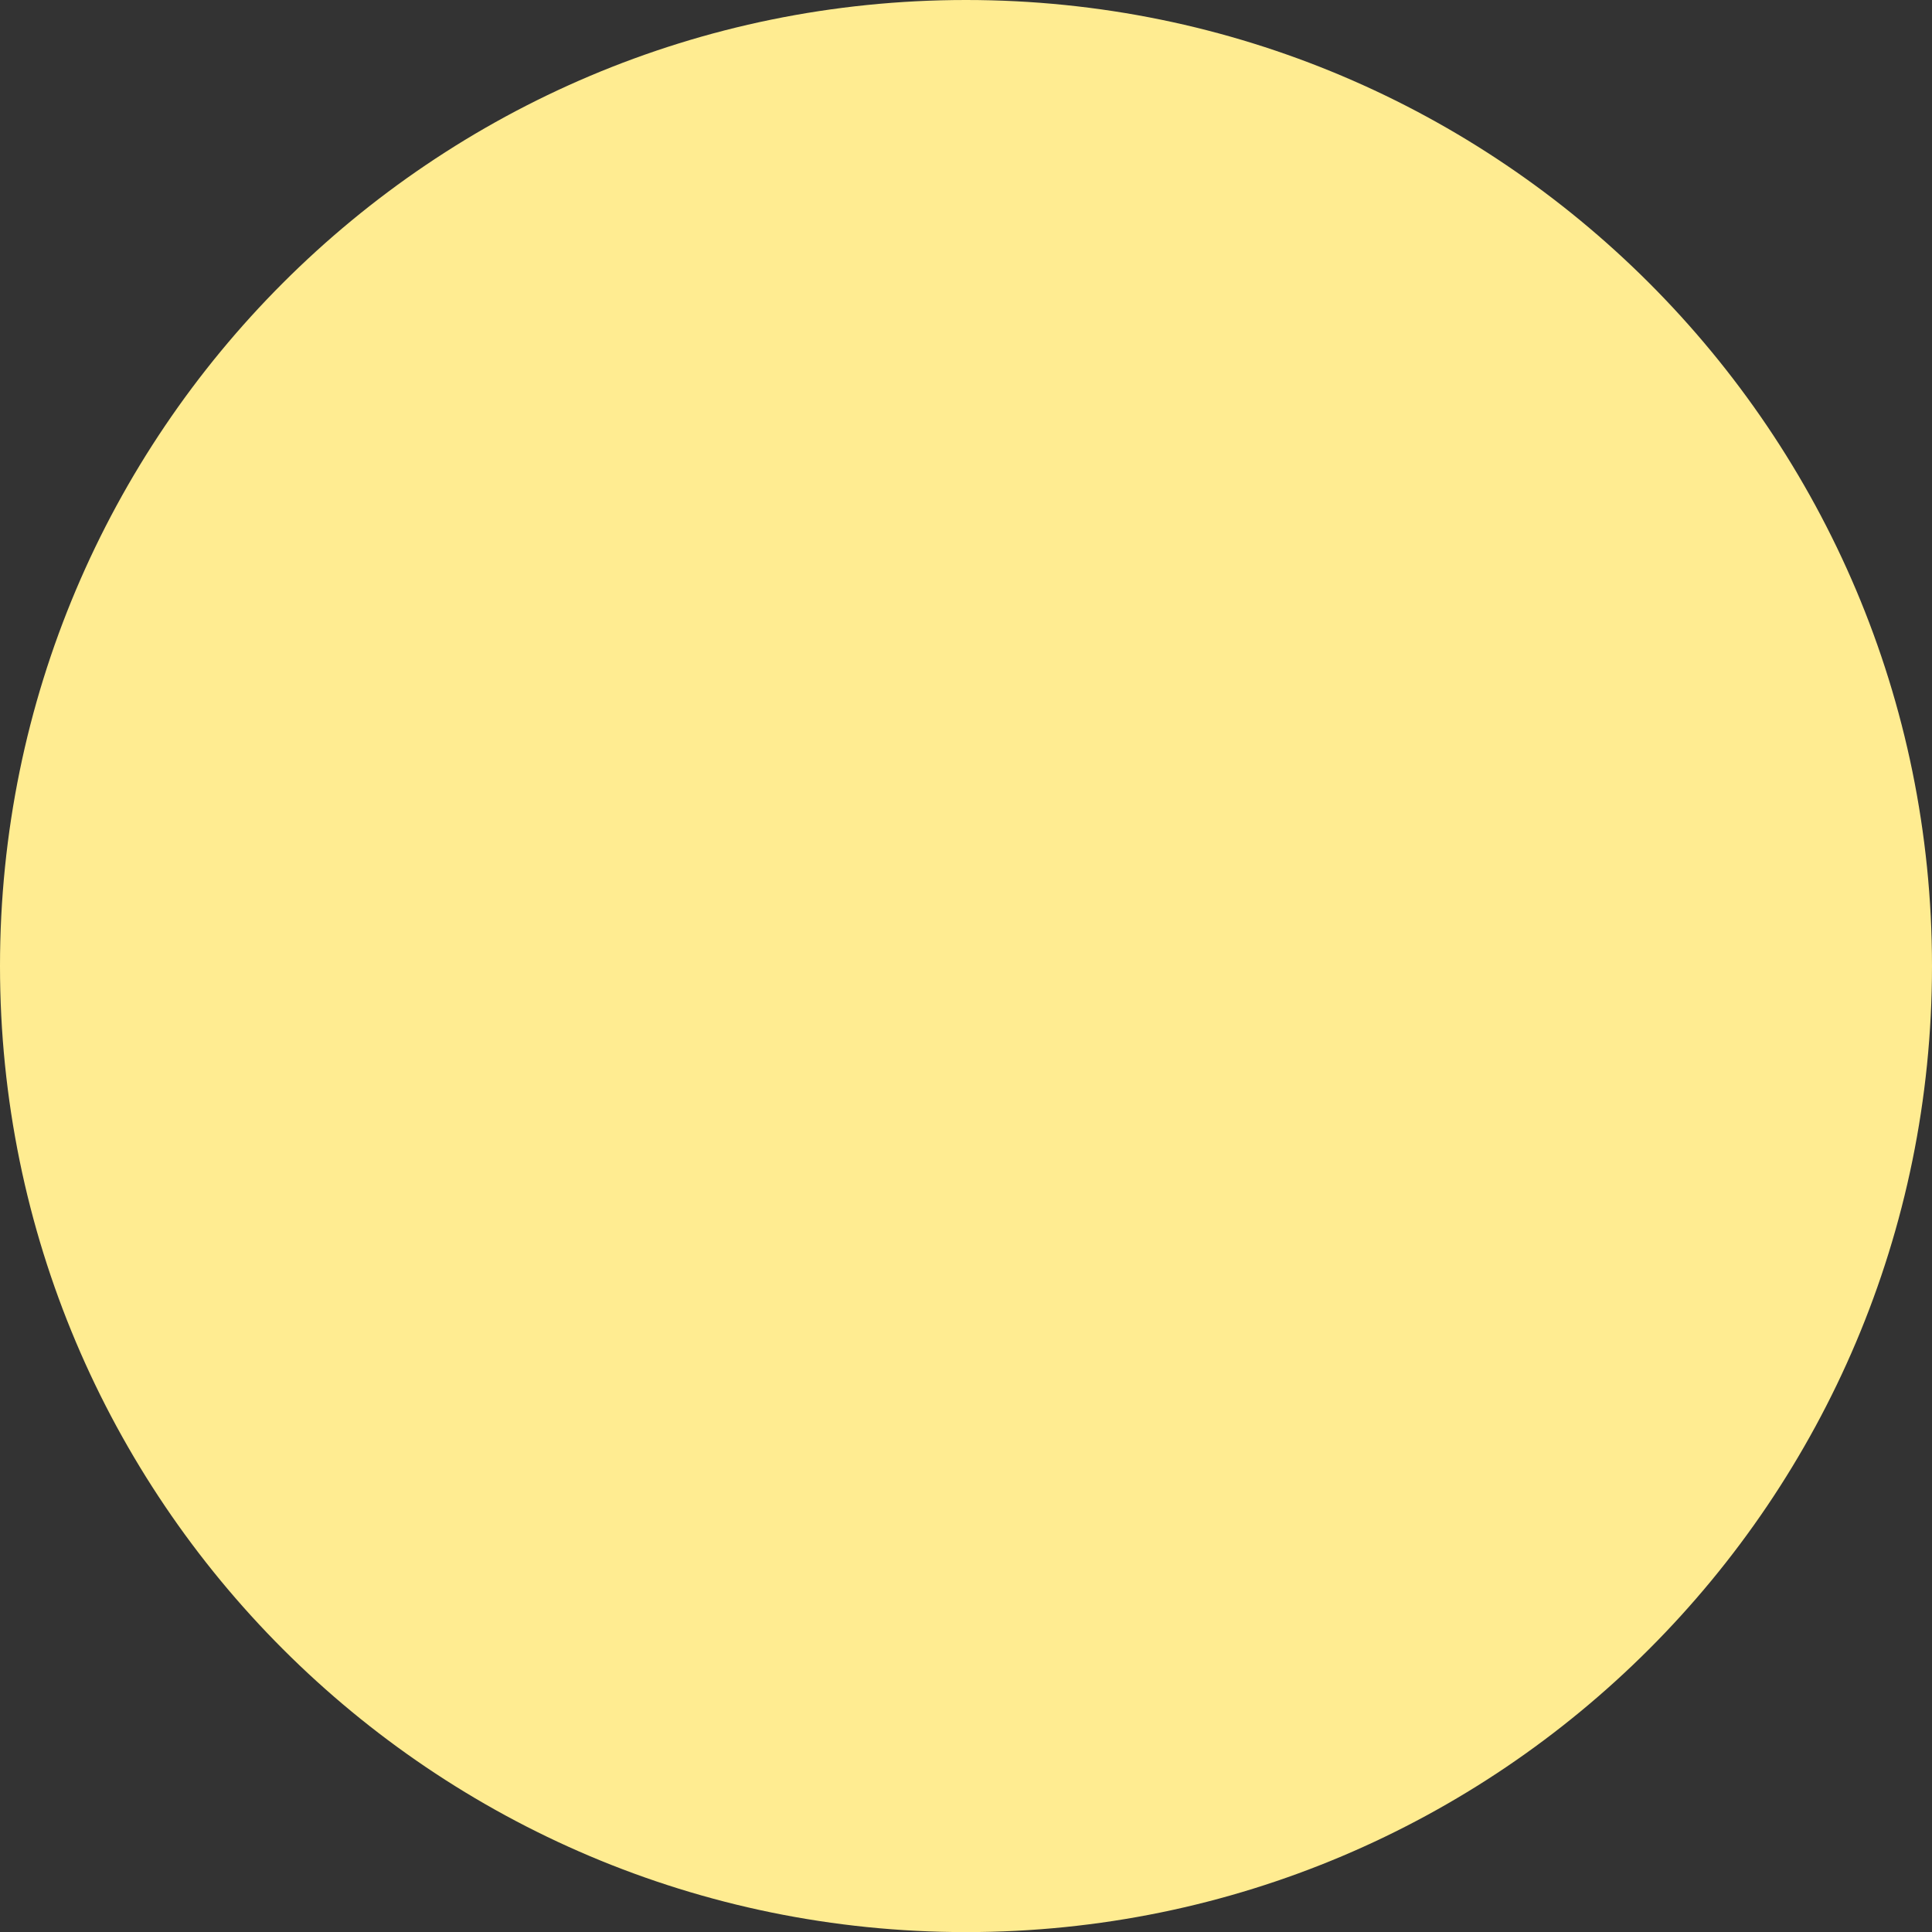 <svg height="6.667" width="6.667" xmlns="http://www.w3.org/2000/svg" preserveAspectRatio="none" viewBox="2 1.874 20 19.968">

    
        
        <rect x="2" y="1.874" width="20" height="19.968" fill="#333333" stroke="none"/>

    
        
        <path fill="#FFEC91"  fill-rule="nonzero" d="M12 1.874C17.523 1.874 22 6.344 22 11.858C22 17.373 17.523 21.843 12 21.843C6.477 21.843 2 17.373 2 11.858C2 6.344 6.477 1.874 12 1.874 Z" />

    </svg>